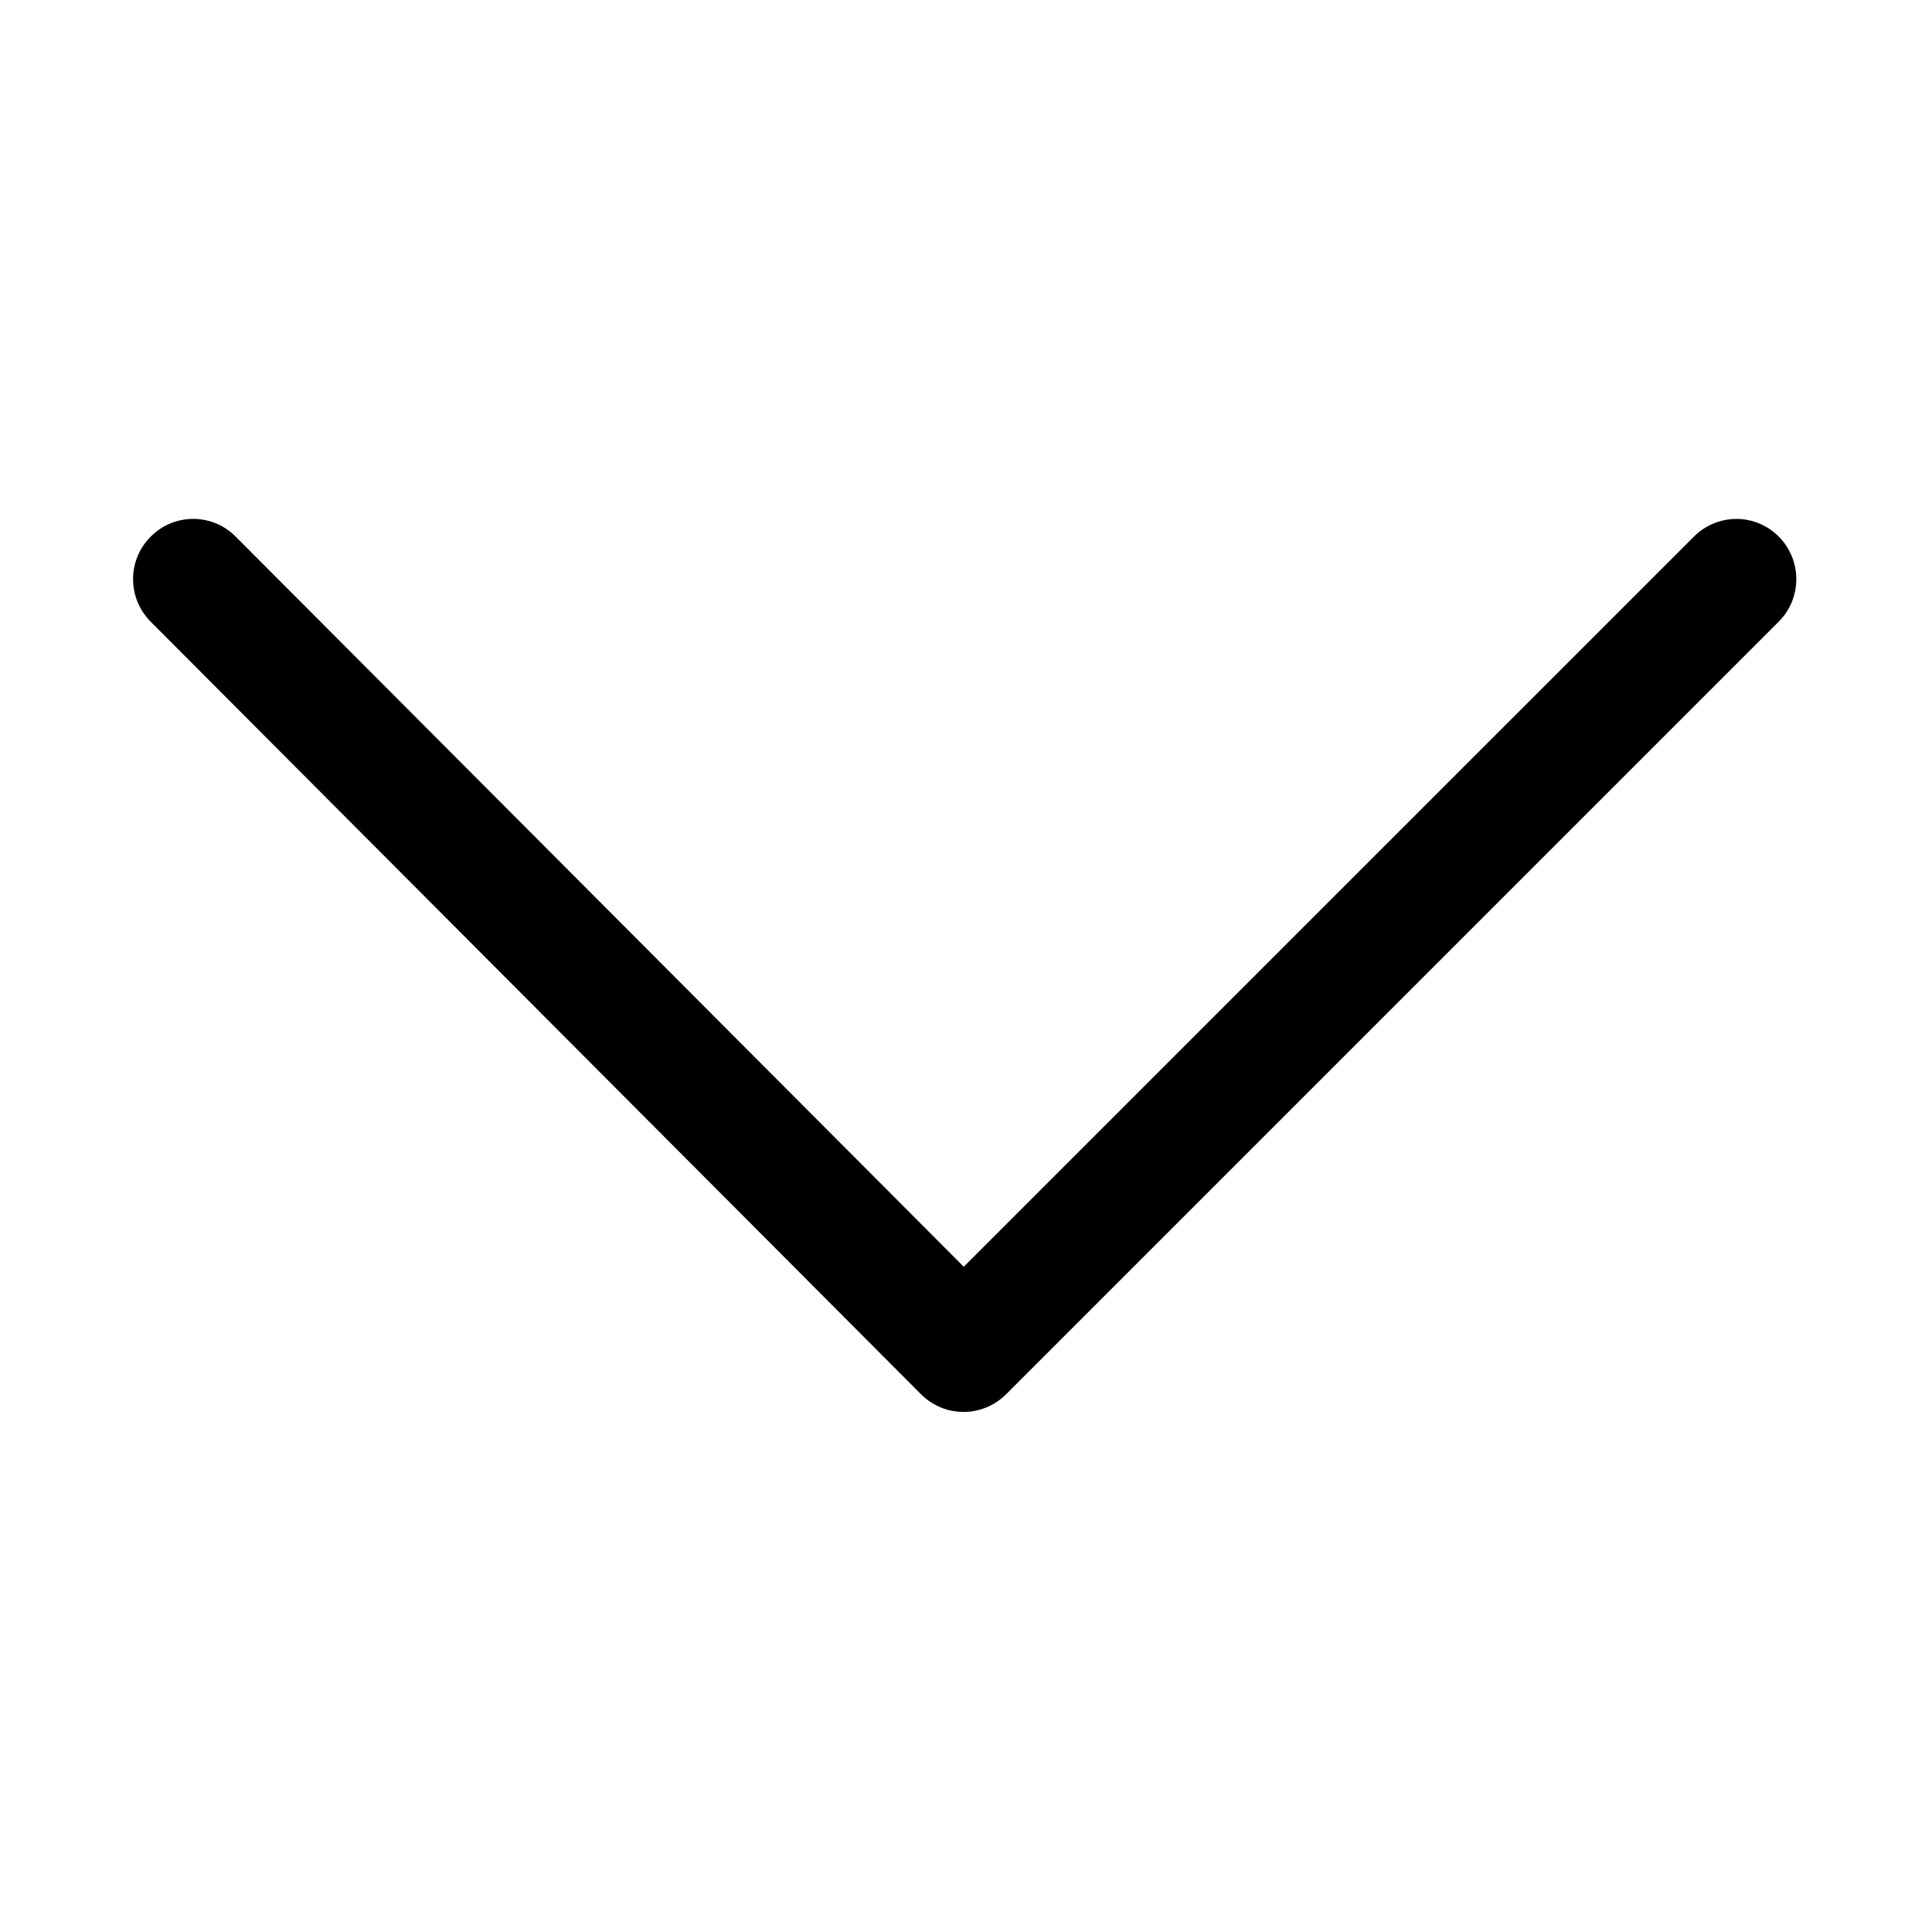 <?xml version="1.0" encoding="UTF-8"?>
<!-- Uploaded to: SVG Repo, www.svgrepo.com, Generator: SVG Repo Mixer Tools -->
<svg fill="#000000" width="800px" height="800px" version="1.1" viewBox="144 144 512 512" xmlns="http://www.w3.org/2000/svg">
 <path d="m604.18 281.52c-4.082 0-8.168 1.574-11.266 4.676l-193.51 193.5-192.96-193.5c-6.199-6.25-16.285-6.25-22.484 0-6.25 6.199-6.25 16.285-0.051 22.535l204.18 204.77c3 3 7.035 4.676 11.266 4.676s8.266-1.672 11.266-4.676l204.77-204.77c6.199-6.199 6.199-16.285 0-22.535-3.102-3.102-7.184-4.676-11.219-4.676z"/>
</svg>